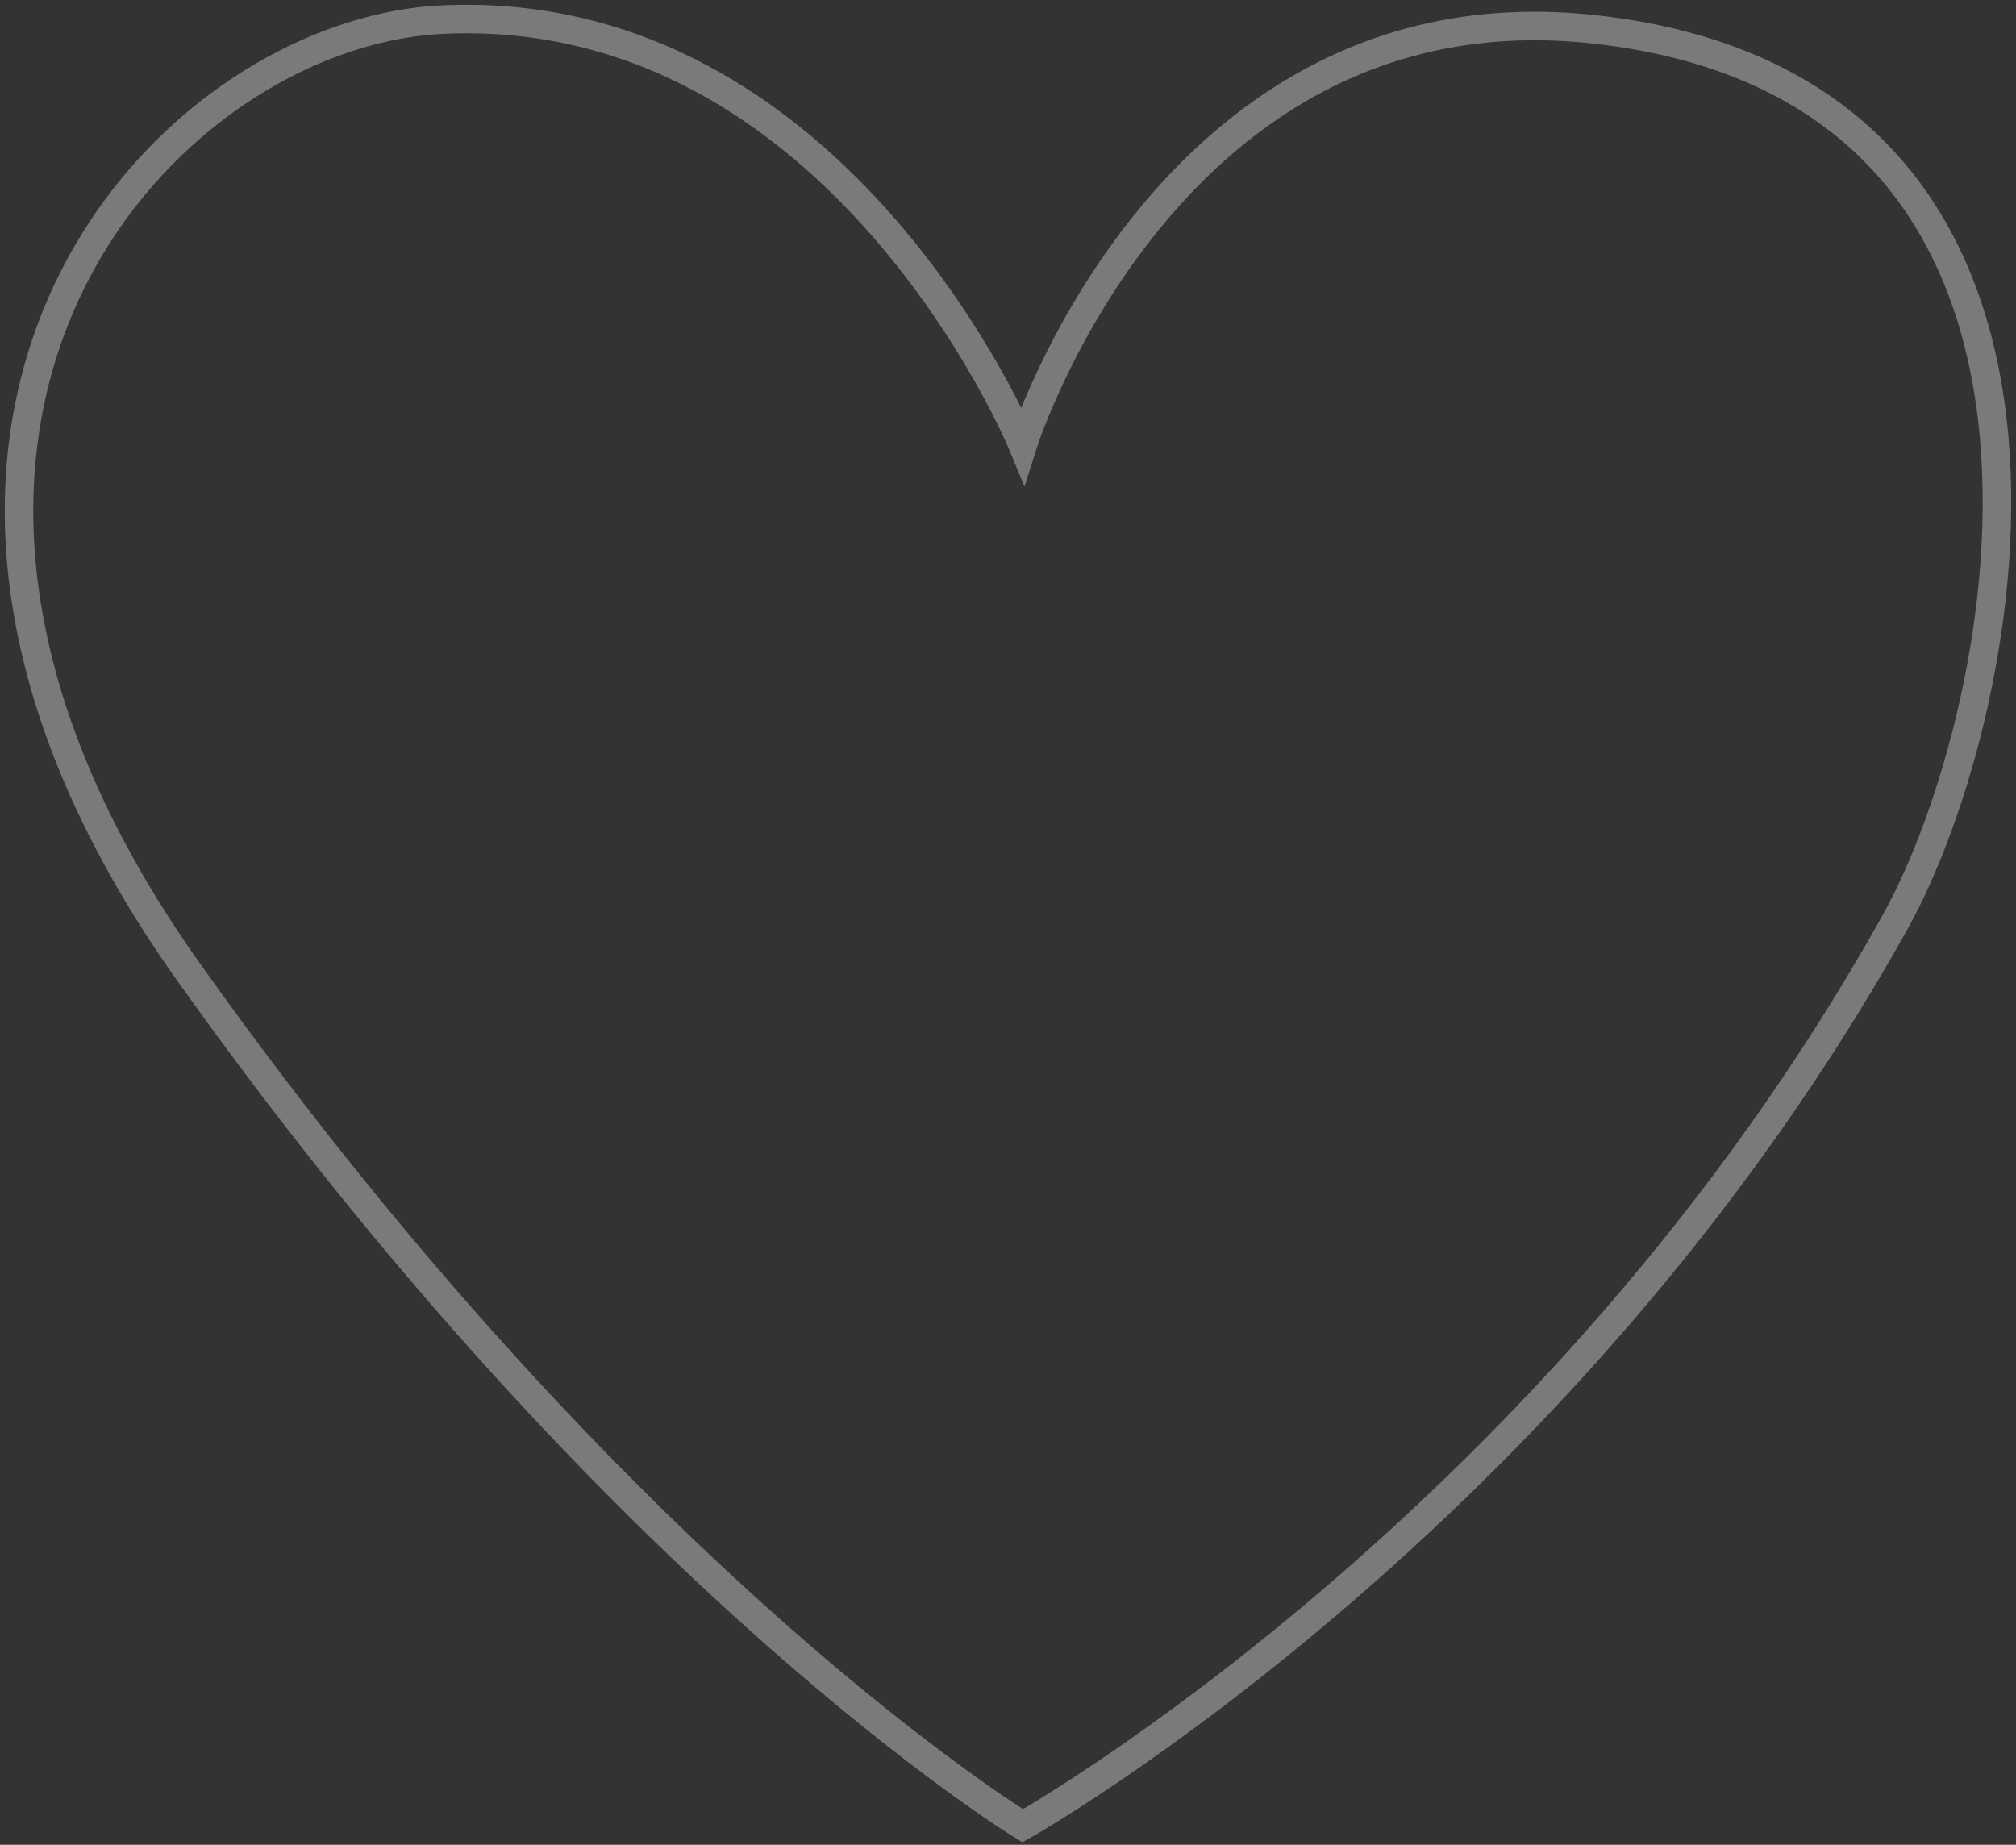 <?xml version="1.0" encoding="UTF-8"?> <svg xmlns="http://www.w3.org/2000/svg" width="106" height="97" viewBox="0 0 106 97" fill="none"><rect x="0" y="0" width="106" height="97" fill="#333333" stroke="none"/> <path d="M53.773 23.389C53.773 23.389 44.196 0.109 23.331 1.026C8.538 1.672 -10.533 22.389 9.957 51.17C32.762 83.224 53.773 96 53.773 96C53.773 96 82.004 80.098 99.635 48.503C105.873 37.311 112.3 4.715 83.861 1.547C61.452 -0.954 53.773 23.389 53.773 23.389Z" stroke="white" stroke-opacity="0.35" stroke-width="1.5" stroke-miterlimit="10"></path> </svg> 